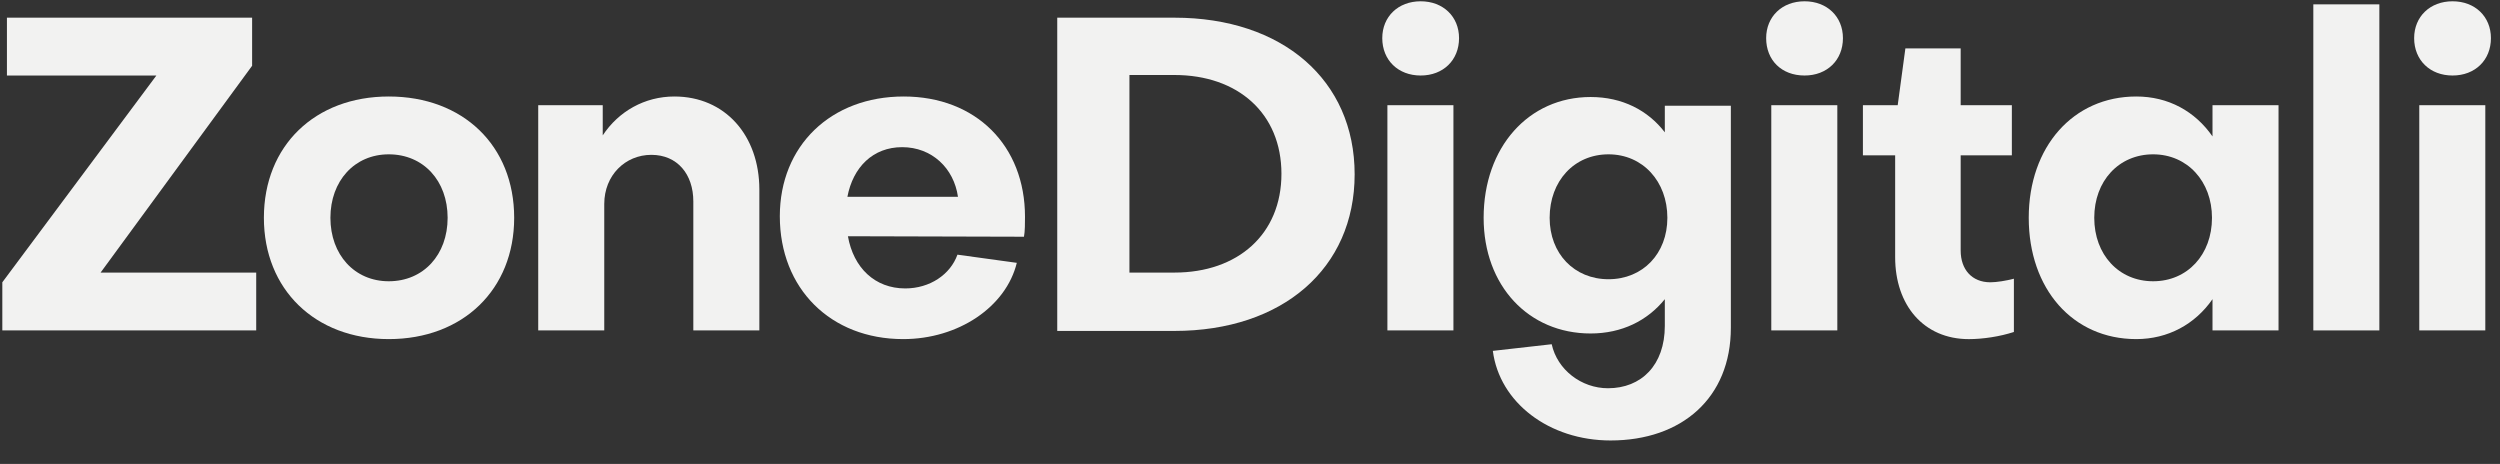 <svg
  width="97"
  height="18"
  viewBox="0 0 97 18"
  fill="none"
  xmlns="http://www.w3.org/2000/svg"
>
  <rect x="0" y="0" width="97" height="18" fill="#333333" stroke="none"/>
  <path
    d="M6.068 2.93H0.269V0.686H9.782V2.552L3.903 10.576H9.941V12.82H0.09V10.953L6.068 2.93Z"
    fill="#F2F2F1"
  />
  <path
    d="M19.95 8.451C19.95 11.231 17.964 13.157 15.084 13.157C12.225 13.157 10.239 11.231 10.239 8.451C10.239 5.65 12.225 3.744 15.084 3.744C17.964 3.744 19.95 5.65 19.95 8.451ZM17.368 8.451C17.368 7.021 16.435 5.988 15.084 5.988C13.754 5.988 12.82 7.021 12.82 8.451C12.82 9.881 13.754 10.913 15.084 10.913C16.435 10.913 17.368 9.881 17.368 8.451Z"
    fill="#F2F2F1"
  />
  <path
    d="M23.386 4.082V5.253C24.001 4.32 25.014 3.744 26.166 3.744C28.132 3.744 29.463 5.253 29.463 7.358V12.82H26.901V7.815C26.901 6.763 26.285 6.008 25.272 6.008C24.26 6.008 23.445 6.802 23.445 7.914V12.82H20.883V4.082H23.386Z"
    fill="#F2F2F1"
  />
  <path
    d="M35.063 3.744C37.864 3.744 39.77 5.65 39.77 8.411C39.77 8.629 39.77 8.987 39.73 9.185L32.899 9.166C33.117 10.397 33.951 11.191 35.123 11.191C36.076 11.191 36.871 10.655 37.149 9.881L39.452 10.198C39.035 11.906 37.188 13.157 35.044 13.157C32.223 13.157 30.257 11.191 30.257 8.391C30.257 5.65 32.243 3.744 35.063 3.744ZM37.169 7.636C37.01 6.524 36.156 5.71 35.004 5.71C33.872 5.71 33.097 6.485 32.879 7.636H37.169Z"
    fill="#F2F2F1"
  />
  <path
    d="M41.021 0.686H45.569C49.76 0.686 52.56 3.108 52.56 6.763C52.56 10.417 49.76 12.84 45.569 12.84H41.021V0.686ZM45.569 2.91H43.822V10.576H45.569C48.032 10.576 49.72 9.086 49.72 6.743C49.72 4.399 48.032 2.91 45.569 2.91Z"
    fill="#F2F2F1"
  />
  <path
    d="M53.632 1.48C53.632 0.646 54.248 0.05 55.122 0.05C55.995 0.05 56.611 0.646 56.611 1.48C56.611 2.334 55.995 2.93 55.122 2.93C54.248 2.93 53.632 2.334 53.632 1.48ZM56.393 4.082V12.82H53.831V4.082H56.393Z"
    fill="#F2F2F1"
  />
  <path
    d="M64.595 12.641V11.608C63.92 12.443 62.927 12.939 61.715 12.939C59.312 12.939 57.565 11.092 57.565 8.451C57.565 5.71 59.312 3.764 61.715 3.764C62.947 3.764 63.939 4.28 64.595 5.134V4.102H67.157V12.721C67.157 15.441 65.25 17.09 62.49 17.09C60.106 17.09 58.18 15.62 57.922 13.614L60.206 13.356C60.424 14.349 61.358 15.064 62.39 15.064C63.681 15.064 64.595 14.17 64.595 12.641ZM64.694 8.451C64.694 7.041 63.741 5.988 62.41 5.988C61.08 5.988 60.126 7.021 60.126 8.451C60.126 9.841 61.08 10.834 62.41 10.834C63.741 10.834 64.694 9.841 64.694 8.451Z"
    fill="#F2F2F1"
  />
  <path
    d="M68.527 1.48C68.527 0.646 69.143 0.05 70.017 0.05C70.89 0.05 71.506 0.646 71.506 1.48C71.506 2.334 70.89 2.93 70.017 2.93C69.123 2.93 68.527 2.334 68.527 1.48ZM71.288 4.082V12.82H68.726V4.082H71.288Z"
    fill="#F2F2F1"
  />
  <path
    d="M73.512 6.028H72.281V4.082H73.631L73.929 1.877H76.074V4.082H78.06V6.028H76.074V9.722C76.074 10.457 76.511 10.953 77.226 10.953C77.464 10.953 77.841 10.893 78.139 10.814V12.88C77.603 13.058 76.928 13.158 76.391 13.158C74.644 13.158 73.532 11.847 73.532 9.98V6.028H73.512Z"
    fill="#F2F2F1"
  />
  <path
    d="M88.407 4.082V12.82H85.845V11.608C85.169 12.582 84.117 13.157 82.886 13.157C80.423 13.157 78.715 11.211 78.715 8.451C78.715 5.69 80.443 3.744 82.886 3.744C84.137 3.744 85.169 4.32 85.845 5.293V4.082H88.407ZM85.825 8.451C85.825 7.041 84.872 5.988 83.541 5.988C82.21 5.988 81.257 7.021 81.257 8.451C81.257 9.881 82.21 10.913 83.541 10.913C84.872 10.913 85.825 9.881 85.825 8.451Z"
    fill="#F2F2F1"
  />
  <path
    d="M92.319 0.169V12.82H89.757V0.169H92.319Z"
    fill="#F2F2F1"
  />
  <path
    d="M93.669 1.48C93.669 0.646 94.285 0.05 95.159 0.05C96.033 0.05 96.648 0.646 96.648 1.48C96.648 2.334 96.033 2.93 95.159 2.93C94.285 2.93 93.669 2.334 93.669 1.48ZM96.43 4.082V12.82H93.868V4.082H96.43Z"
    fill="#F2F2F1"
  />
</svg>
